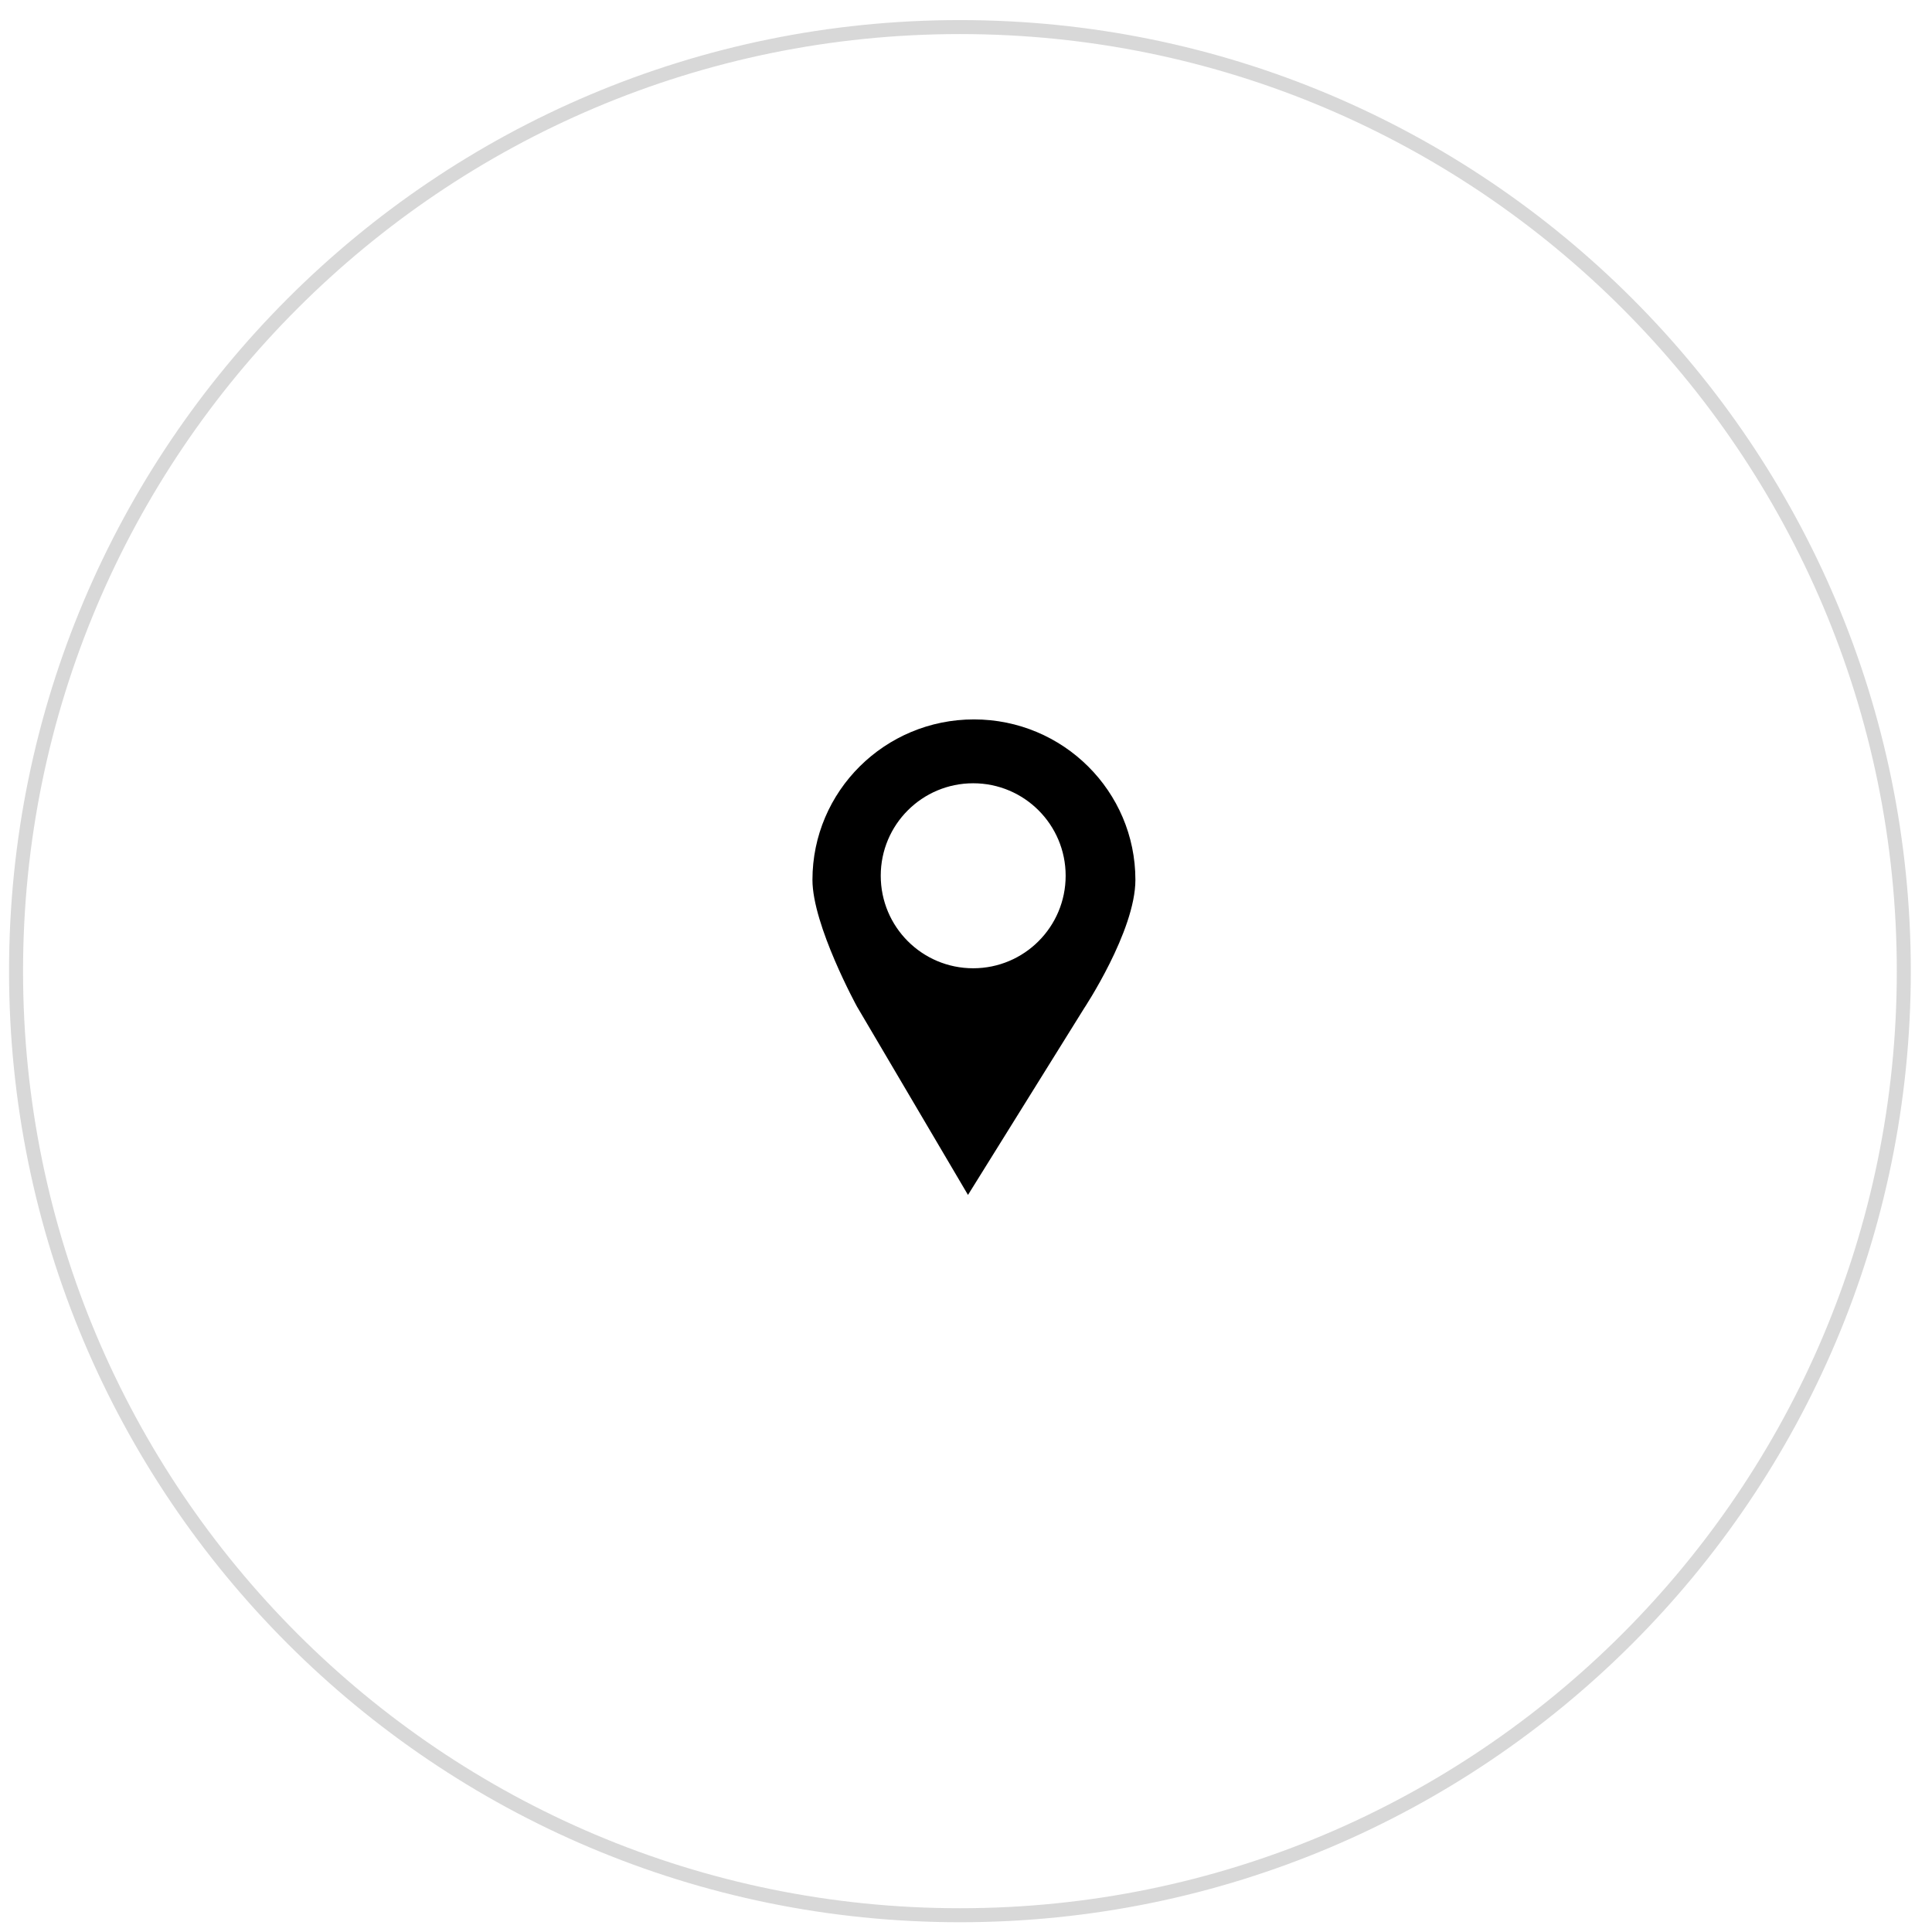 <?xml version="1.0" encoding="UTF-8"?> <svg xmlns="http://www.w3.org/2000/svg" width="69" height="69" viewBox="0 0 69 69" fill="none"> <path d="M67.993 34.684C67.993 53.306 52.901 68.401 34.283 68.401C15.666 68.401 0.573 53.306 0.573 34.684C0.573 16.062 15.666 0.967 34.283 0.967C52.901 0.967 67.993 16.062 67.993 34.684Z" stroke="#D8D8D8" stroke-width="0.5"></path> <g clip-path="url(#clip0)"> <path d="M34.784 25.693C31.598 25.693 29.016 28.259 29.016 31.424C29.016 33.043 30.604 35.944 30.604 35.944L34.571 42.676L38.711 36.023C38.711 36.023 40.55 33.255 40.55 31.424C40.55 28.259 37.968 25.693 34.784 25.693ZM34.757 34.581C32.932 34.581 31.455 33.103 31.455 31.276C31.455 29.452 32.932 27.974 34.757 27.974C36.58 27.974 38.059 29.452 38.059 31.276C38.059 33.103 36.58 34.581 34.757 34.581Z" fill="black"></path> </g> <defs> <clipPath id="clip0"> <rect width="16.98" height="16.984" fill="white" transform="translate(26.293 25.693)"></rect> </clipPath> </defs> </svg> 